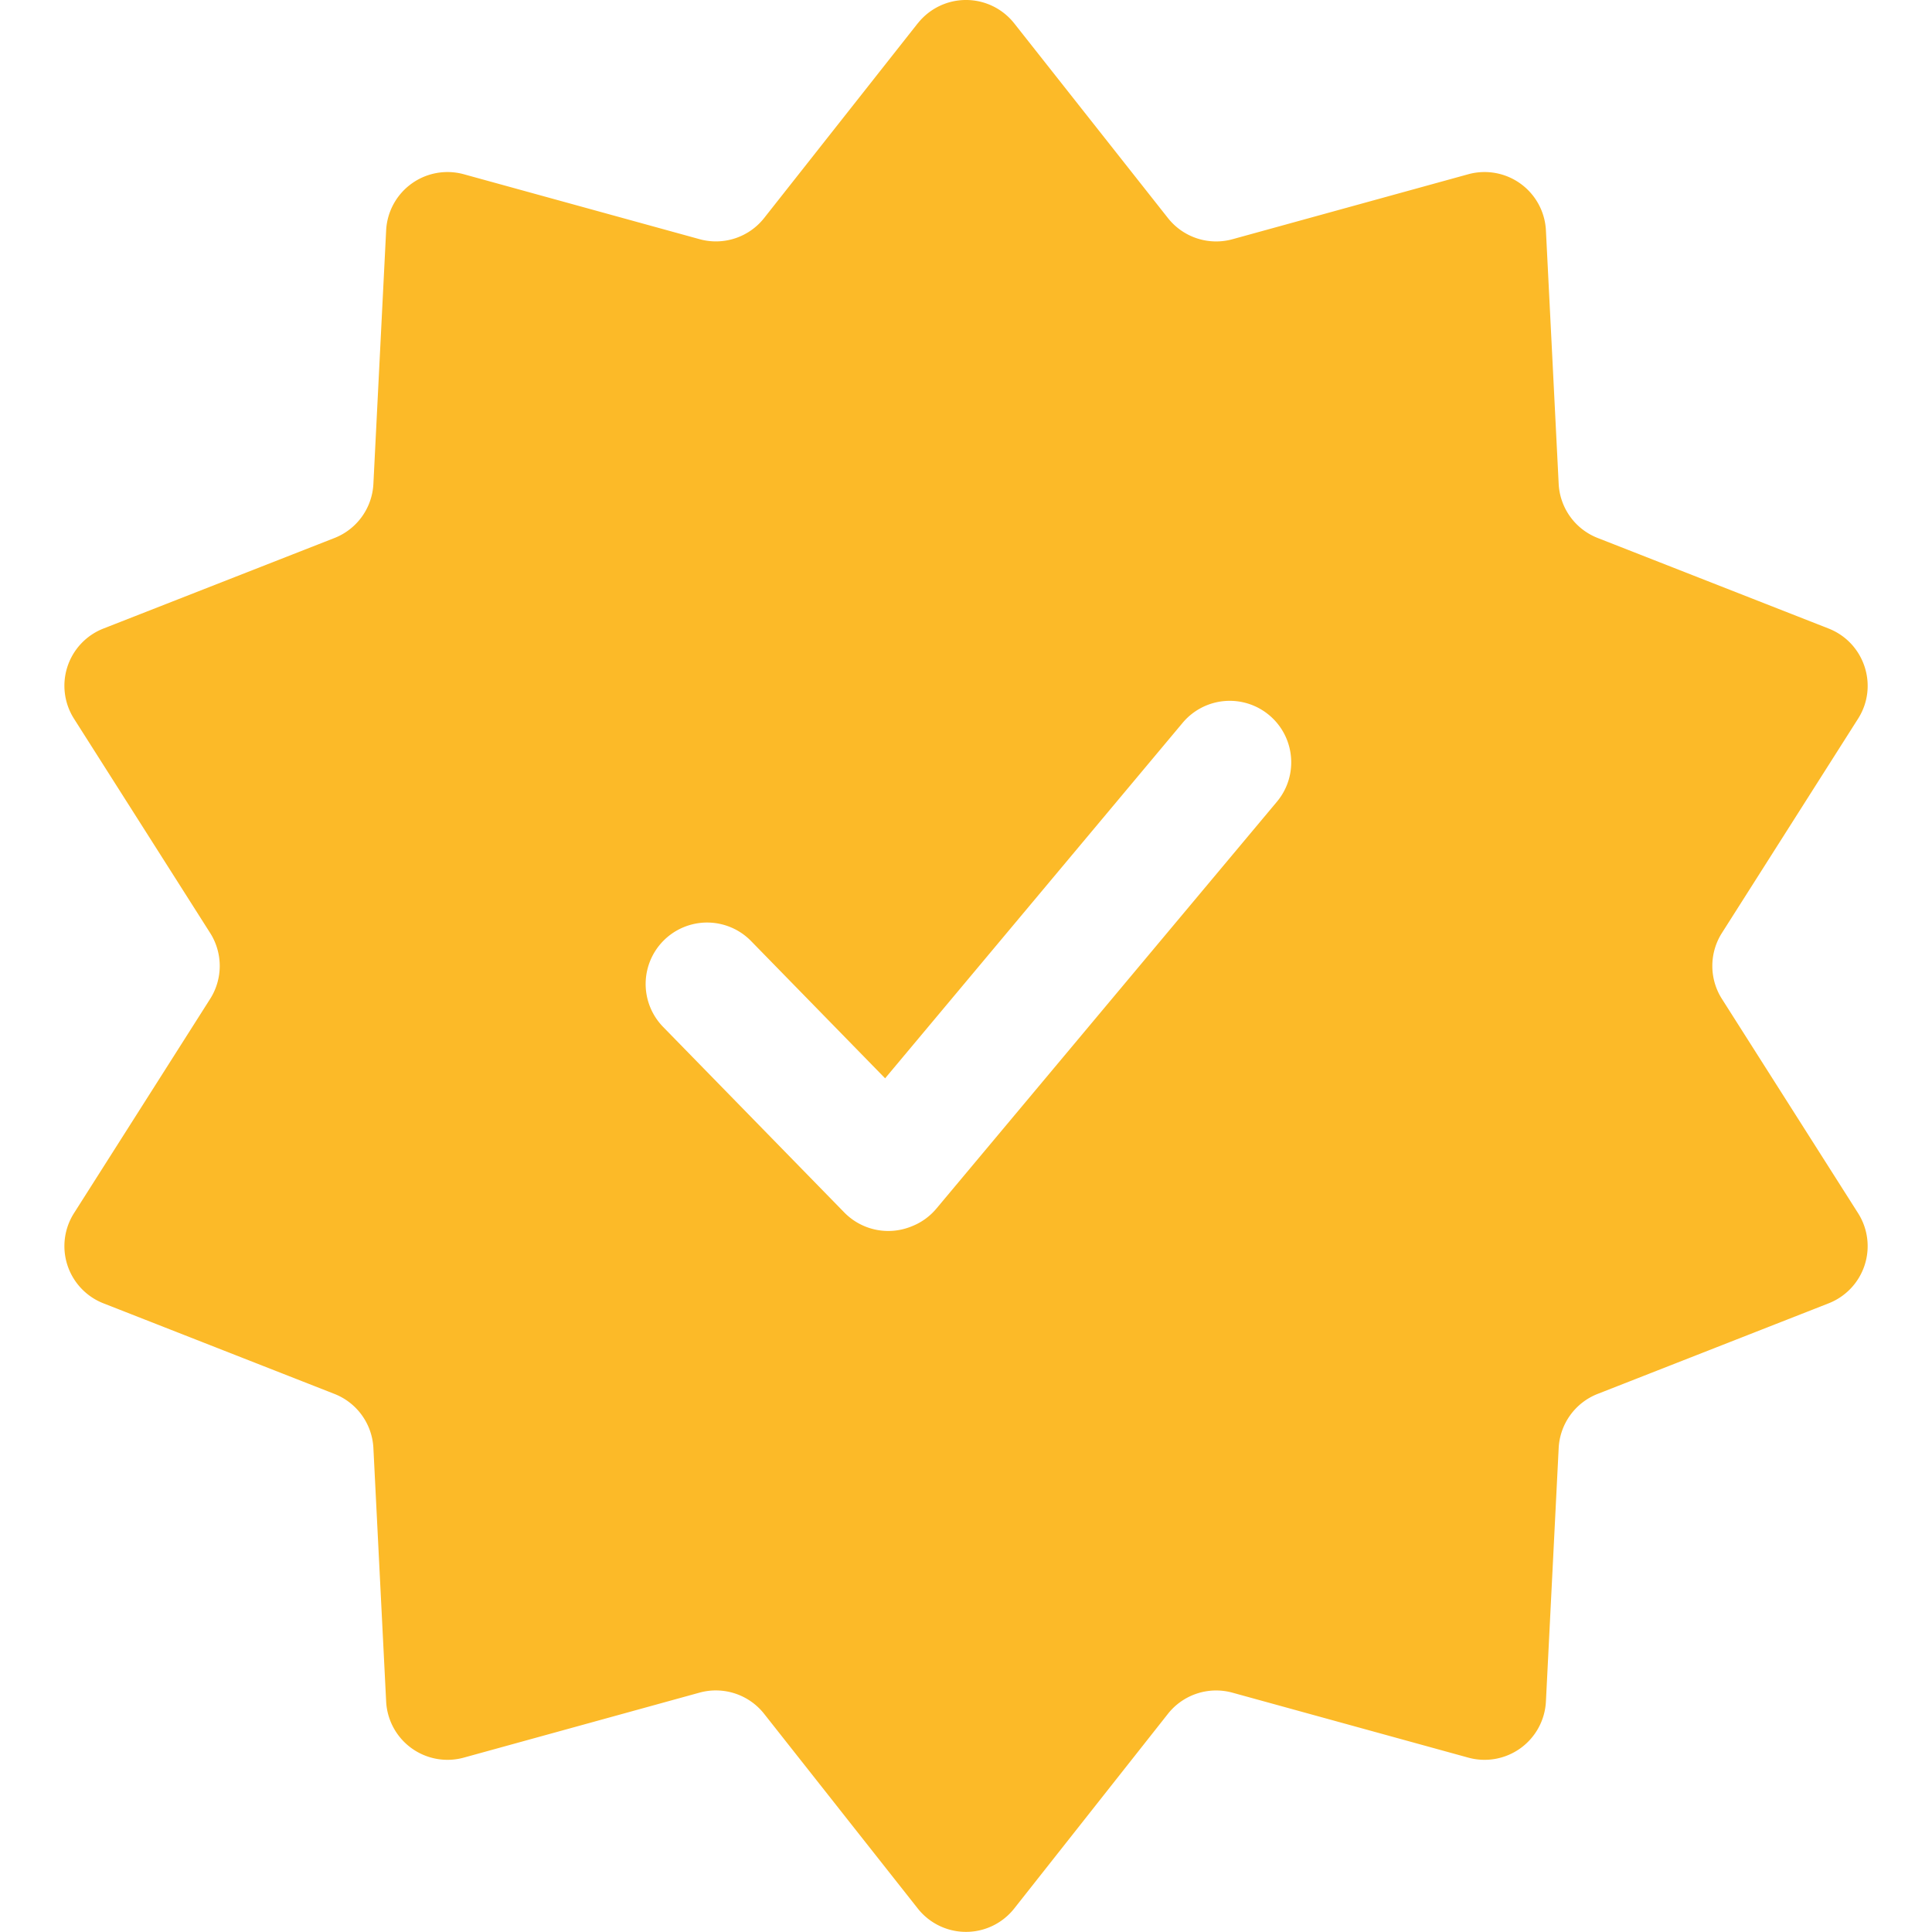 <svg xmlns="http://www.w3.org/2000/svg" width="30" height="30"><path fill="#FCBA28" fill-rule="evenodd" d="M14.251.363a.954.954 0 0 1 1.498 0l2.386 3.022a.954.954 0 0 0 1.002.33l3.661-1.009a.954.954 0 0 1 1.207.872l.198 3.935a.954.954 0 0 0 .604.84l3.588 1.407c.558.22.779.894.457 1.4l-2.114 3.327a.954.954 0 0 0 0 1.024l2.114 3.327a.954.954 0 0 1-.457 1.4l-3.588 1.407a.955.955 0 0 0-.604.84l-.198 3.935a.954.954 0 0 1-1.207.872l-3.66-1.008a.954.954 0 0 0-1.003.329l-2.386 3.022a.954.954 0 0 1-1.498 0l-2.385-3.022a.955.955 0 0 0-1.003-.33l-3.66 1.009a.954.954 0 0 1-1.207-.872l-.198-3.935a.954.954 0 0 0-.604-.84l-3.588-1.407a.954.954 0 0 1-.457-1.4l2.114-3.327a.954.954 0 0 0 0-1.024L1.149 11.16a.954.954 0 0 1 .457-1.4l3.588-1.406a.954.954 0 0 0 .604-.84l.198-3.936a.954.954 0 0 1 1.207-.872l3.66 1.008a.954.954 0 0 0 1.003-.329L14.25.363Zm5.457 10.742c.404.338.458.94.12 1.344l-5.287 6.317a.95.95 0 0 1-.383.276.955.955 0 0 1-1.048-.215l-2.813-2.881a.954.954 0 0 1 1.366-1.333l2.081 2.131 4.62-5.52a.954.954 0 0 1 1.344-.119Z" clip-rule="evenodd"/></svg>